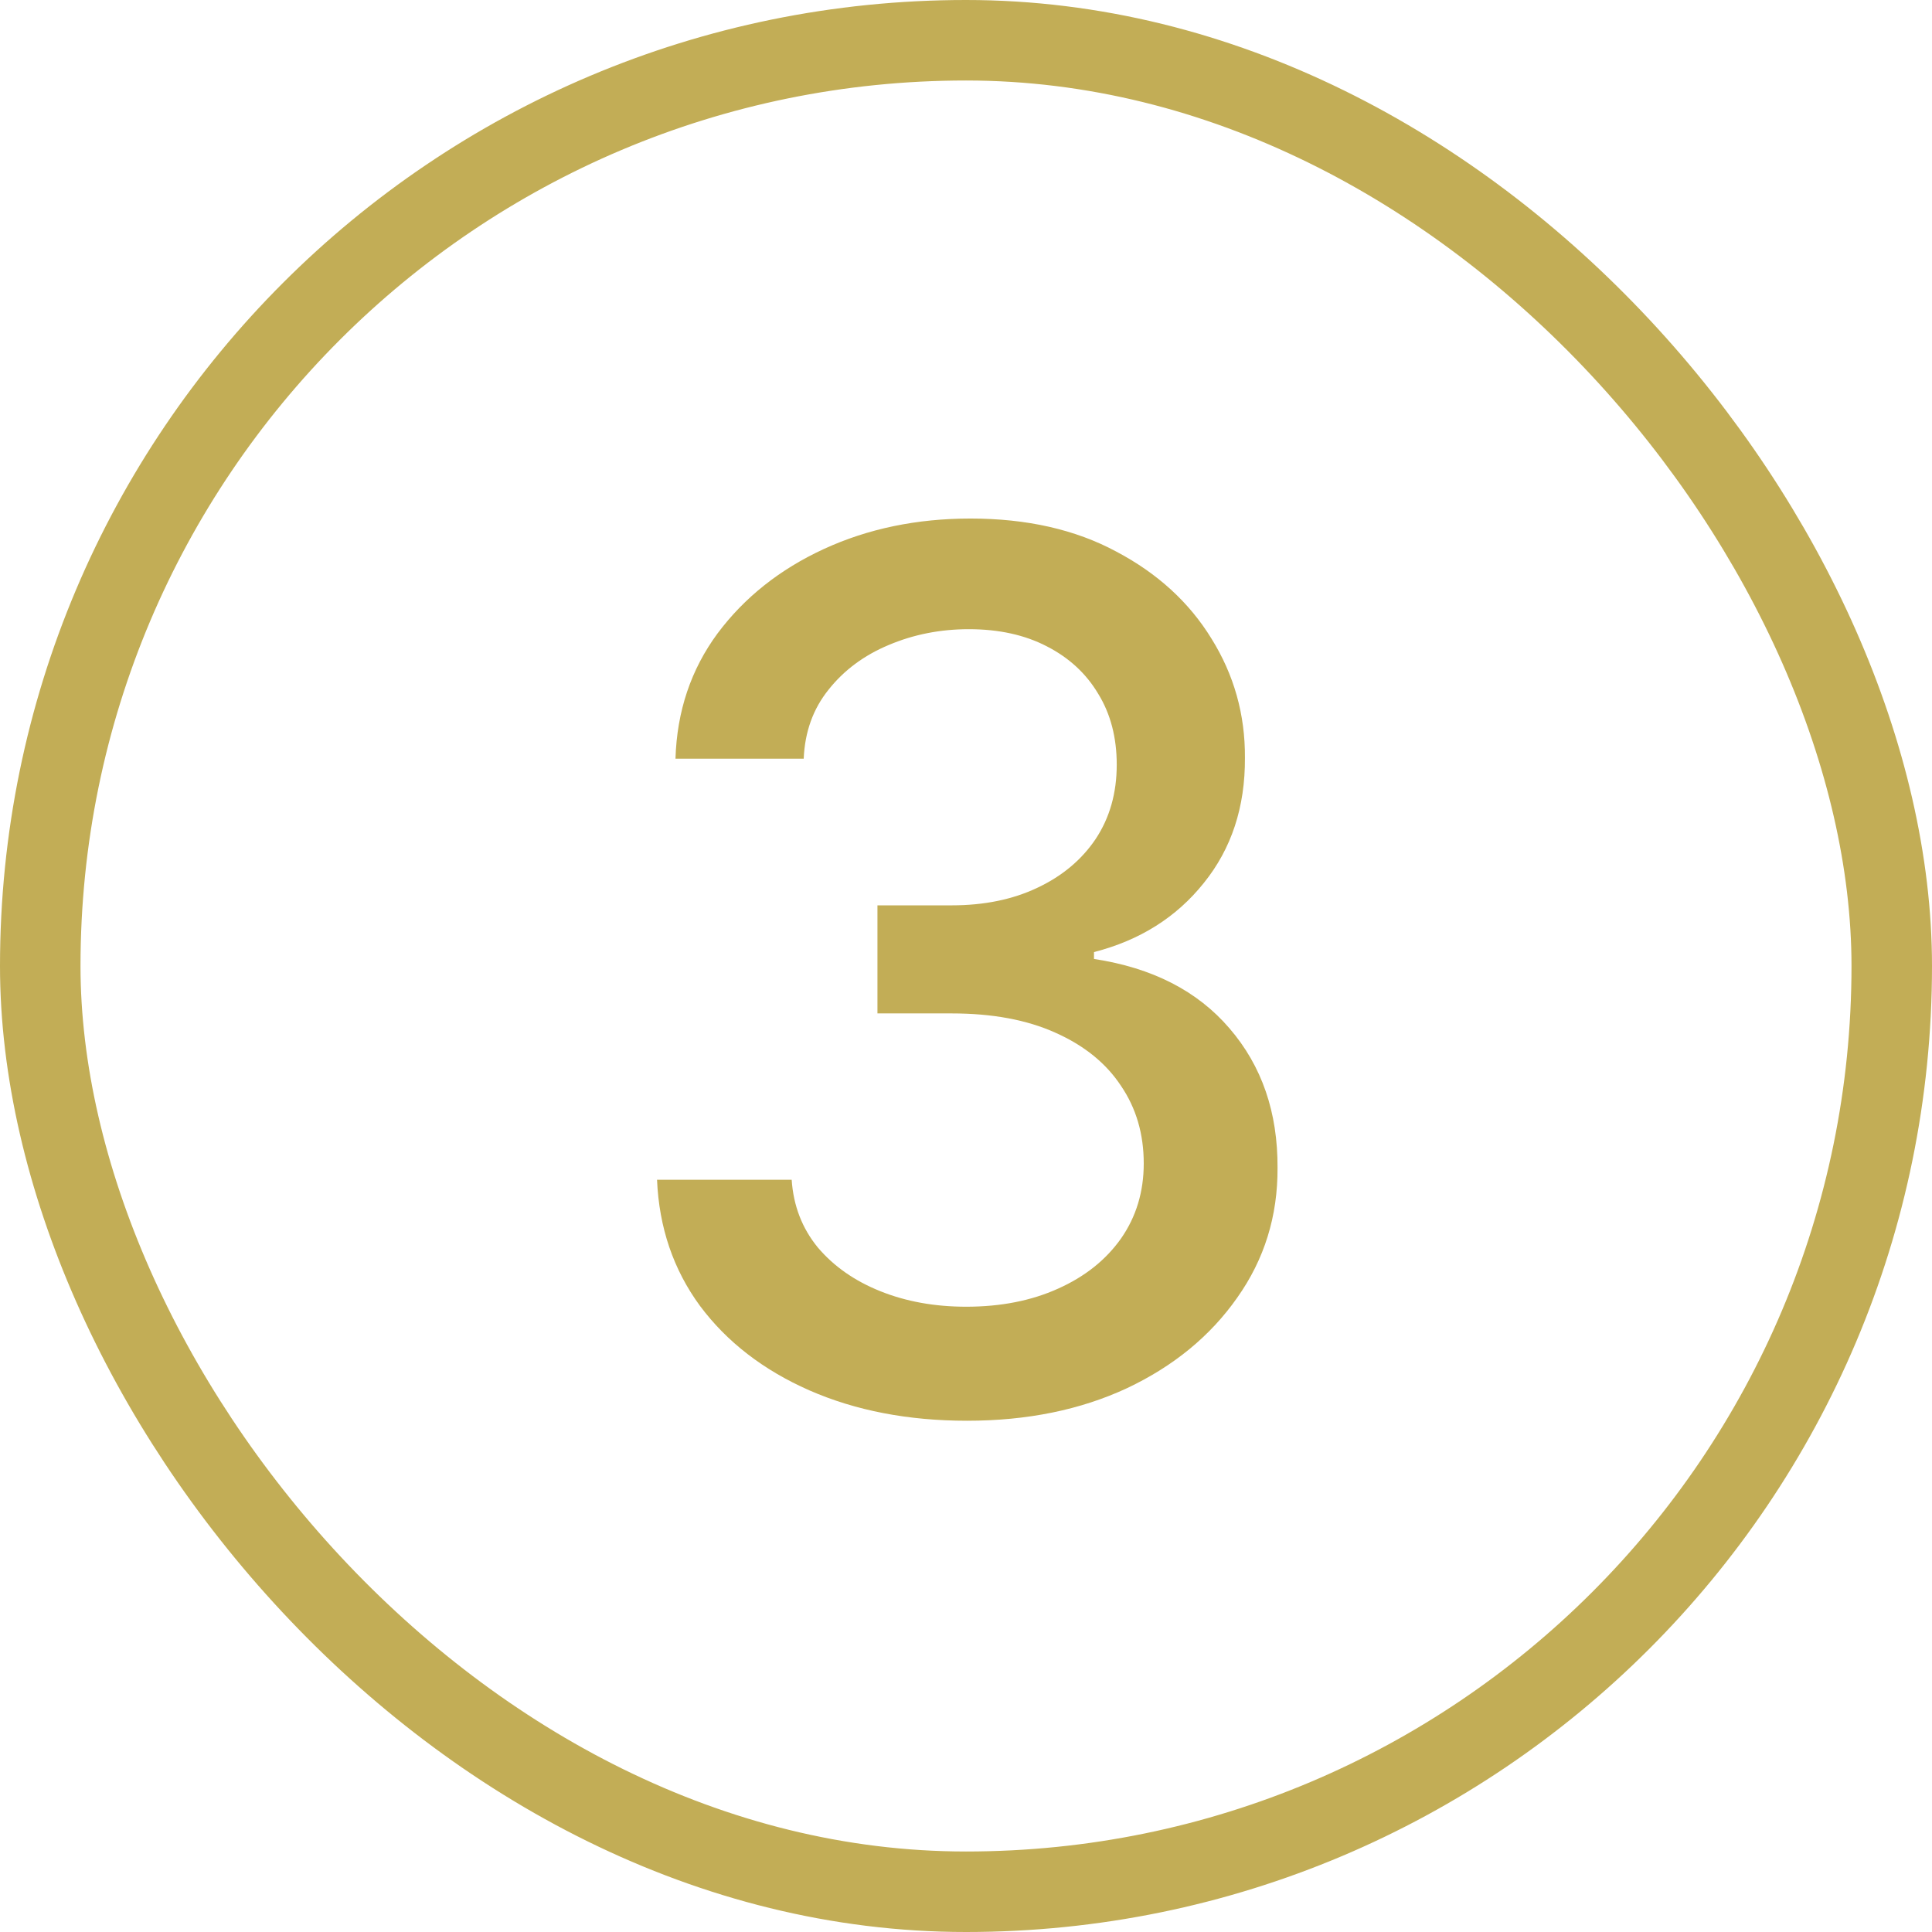 <?xml version="1.0" encoding="UTF-8"?>
<svg xmlns="http://www.w3.org/2000/svg" width="48" height="48" viewBox="0 0 48 48" fill="none">
  <rect x="1" y="1" width="46" height="46" rx="23" stroke="#C2AD56" stroke-width="2"></rect>
  <path d="M24.027 35.298C22.564 35.298 21.257 35.046 20.106 34.542C18.963 34.038 18.057 33.338 17.39 32.443C16.729 31.541 16.374 30.497 16.324 29.311H19.669C19.712 29.957 19.929 30.518 20.319 30.994C20.717 31.463 21.235 31.825 21.875 32.081C22.514 32.337 23.224 32.465 24.005 32.465C24.865 32.465 25.625 32.315 26.285 32.017C26.953 31.719 27.475 31.303 27.851 30.771C28.228 30.231 28.416 29.609 28.416 28.906C28.416 28.175 28.228 27.532 27.851 26.978C27.482 26.417 26.939 25.977 26.221 25.657C25.511 25.337 24.652 25.178 23.643 25.178H21.8V22.493H23.643C24.453 22.493 25.163 22.347 25.774 22.056C26.392 21.765 26.875 21.36 27.223 20.842C27.571 20.316 27.745 19.702 27.745 18.999C27.745 18.324 27.592 17.738 27.287 17.241C26.988 16.736 26.562 16.342 26.008 16.058C25.461 15.774 24.815 15.632 24.069 15.632C23.359 15.632 22.695 15.764 22.077 16.026C21.466 16.282 20.969 16.651 20.586 17.134C20.202 17.61 19.996 18.182 19.968 18.849H16.782C16.818 17.671 17.166 16.634 17.826 15.739C18.494 14.844 19.375 14.144 20.468 13.64C21.562 13.136 22.777 12.883 24.112 12.883C25.511 12.883 26.718 13.157 27.734 13.704C28.757 14.244 29.545 14.964 30.099 15.867C30.66 16.768 30.937 17.756 30.93 18.828C30.937 20.05 30.596 21.087 29.907 21.939C29.226 22.791 28.316 23.363 27.18 23.654V23.825C28.629 24.045 29.751 24.62 30.547 25.55C31.349 26.481 31.747 27.635 31.74 29.013C31.747 30.213 31.413 31.289 30.738 32.241C30.071 33.193 29.158 33.942 28 34.489C26.843 35.028 25.518 35.298 24.027 35.298Z" fill="#C2AD56"></path>
</svg>
